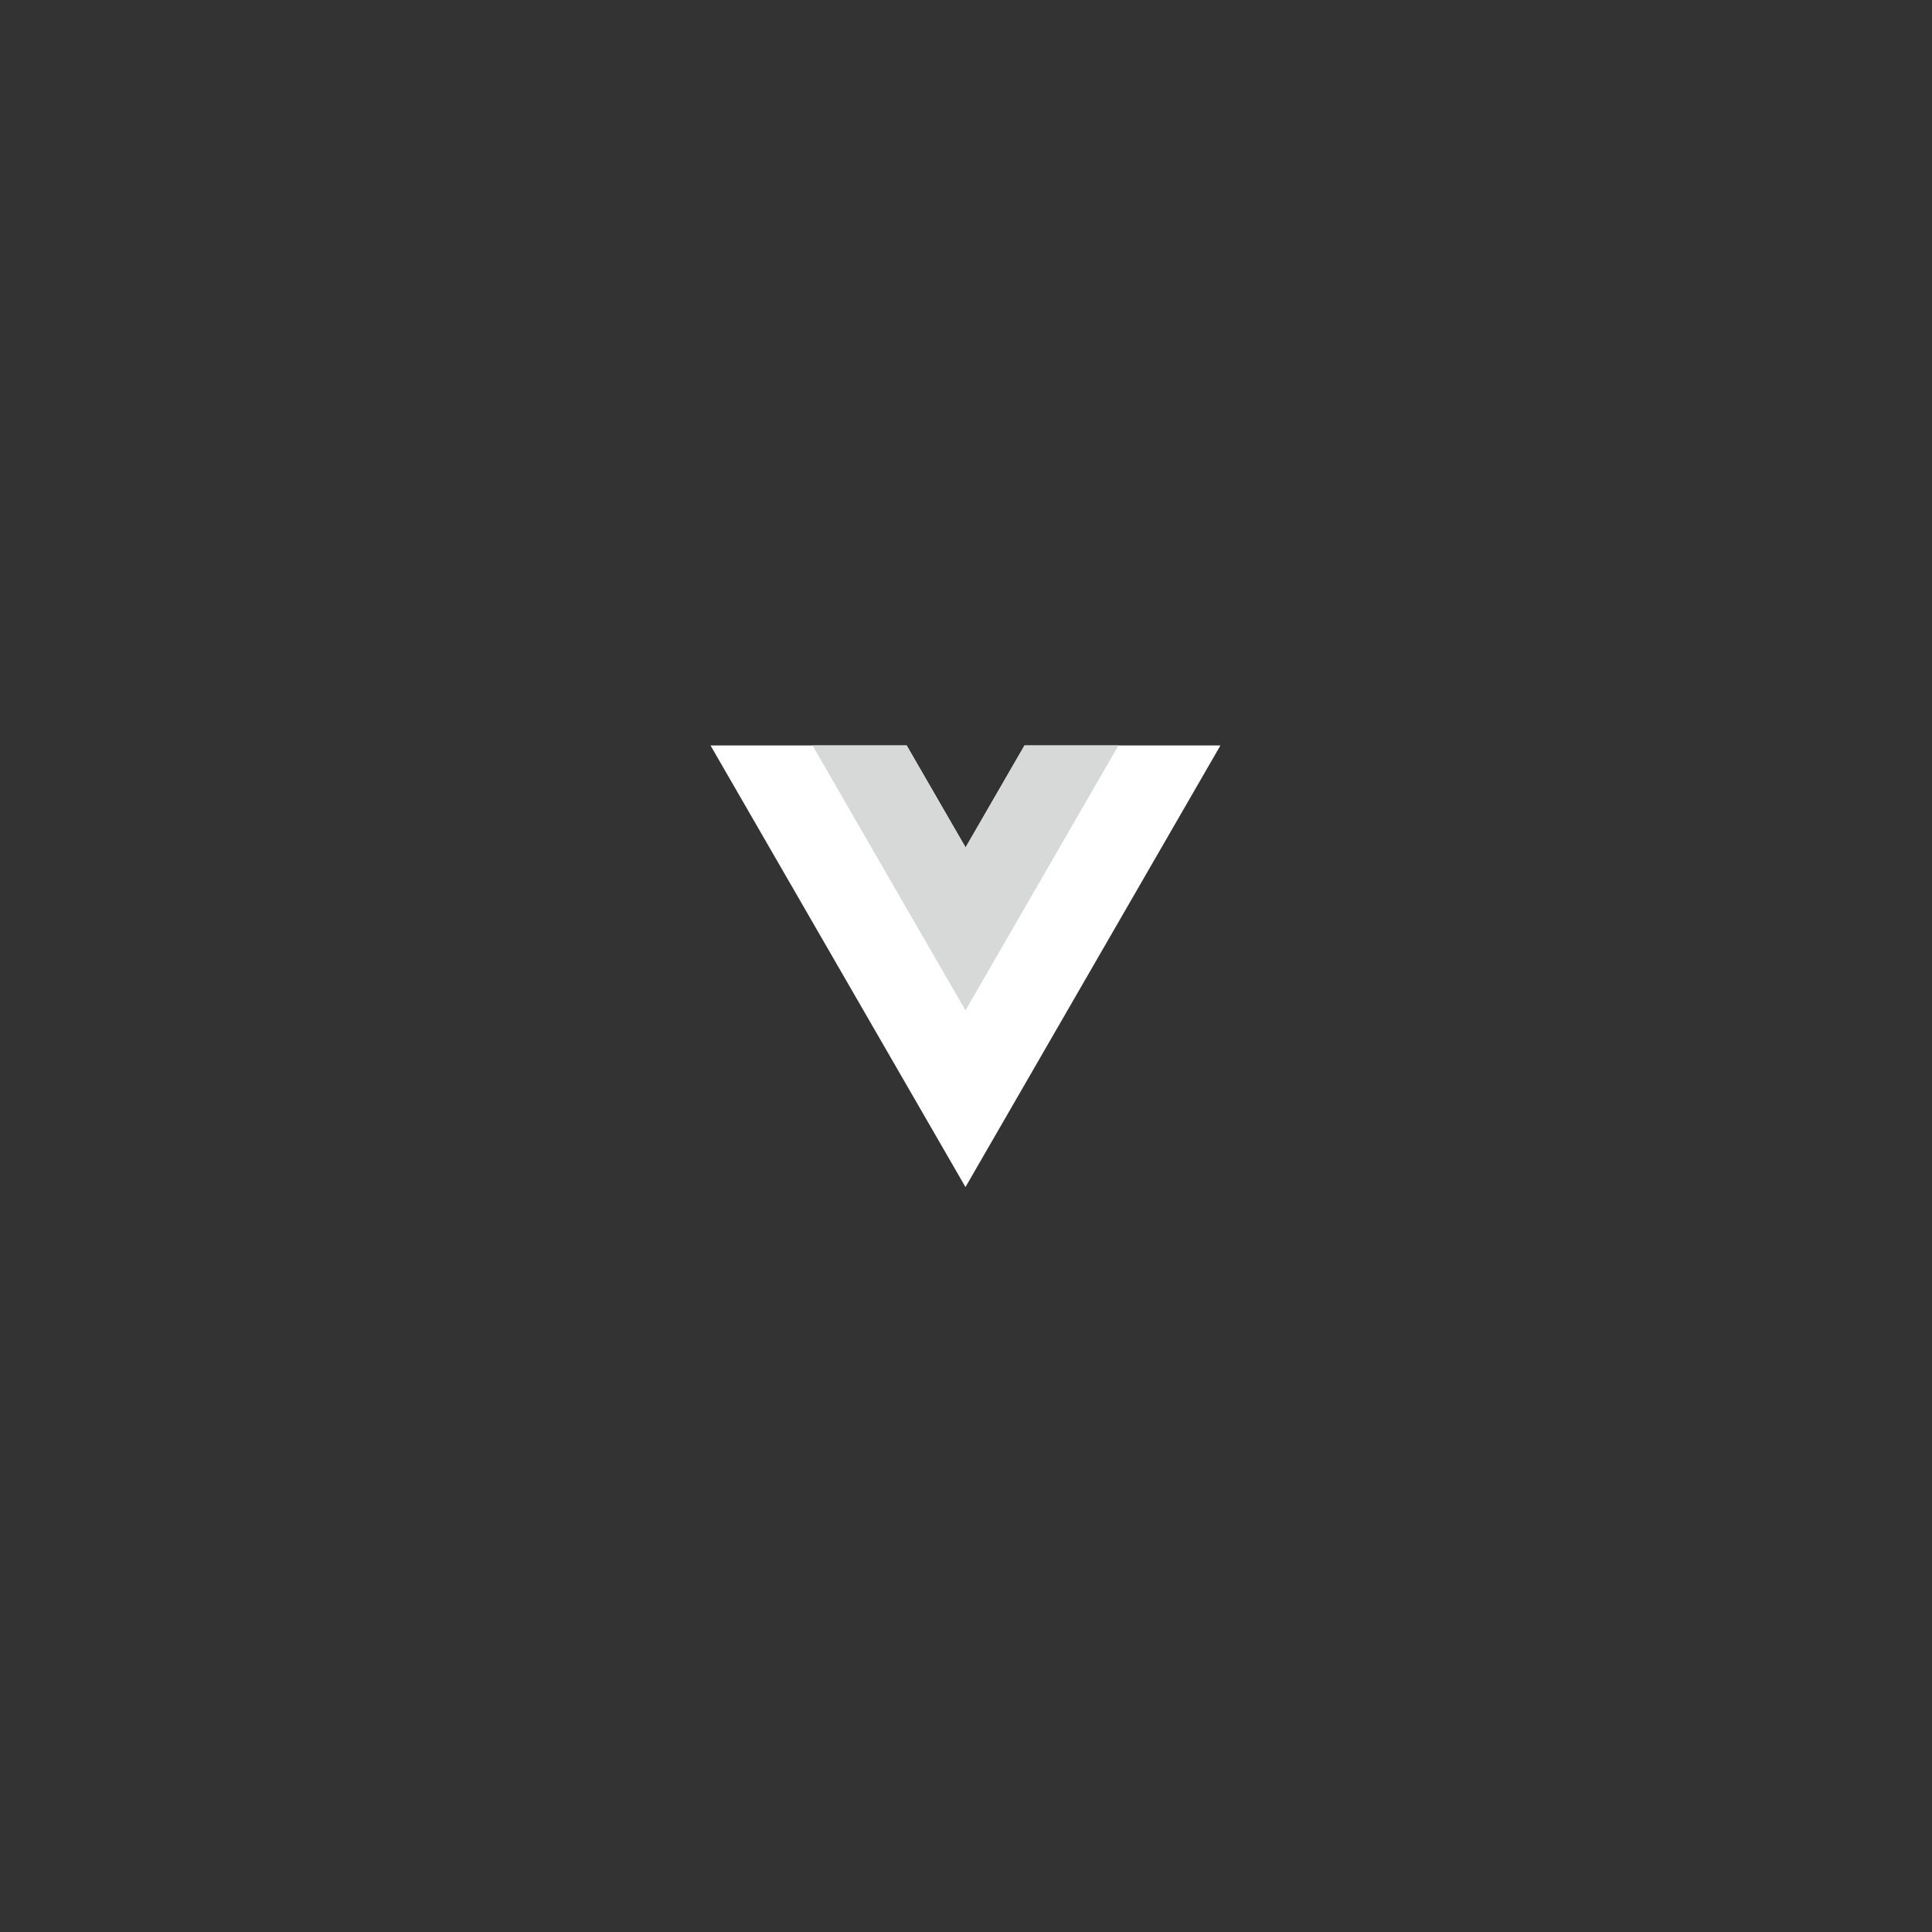 <?xml version="1.0" encoding="utf-8"?>
<!-- Generator: Adobe Illustrator 24.0.1, SVG Export Plug-In . SVG Version: 6.00 Build 0)  -->
<svg version="1.1" id="Livello_1" xmlns="http://www.w3.org/2000/svg" xmlns:xlink="http://www.w3.org/1999/xlink" x="0px" y="0px"
	 viewBox="0 0 250 250" style="enable-background:new 0 0 250 250;" xml:space="preserve">
<rect x="0" y="0" width="250" height="250" fill="#333333" stroke="none"/>
<style type="text/css">
	.st0{fill:#FFFFFF;}
	.st1{fill:#D7D8D8;}
</style>
<g transform="matrix(1.333 0 0 -1.333 -76.311 313.34)">
	<g transform="translate(178.06 235.01)">
		<path class="st0" d="M-21.36-72.31l-5.72-9.9l-5.72,9.9h-19.04l24.75-42.87l24.75,42.87H-21.36z"/>
	</g>
	<g transform="translate(178.06 235.01)">
		<path class="st1" d="M-21.36-72.31l-5.72-9.9l-5.72,9.9h-9.14l14.85-25.72l14.85,25.72H-21.36z"/>
	</g>
</g>
</svg>
